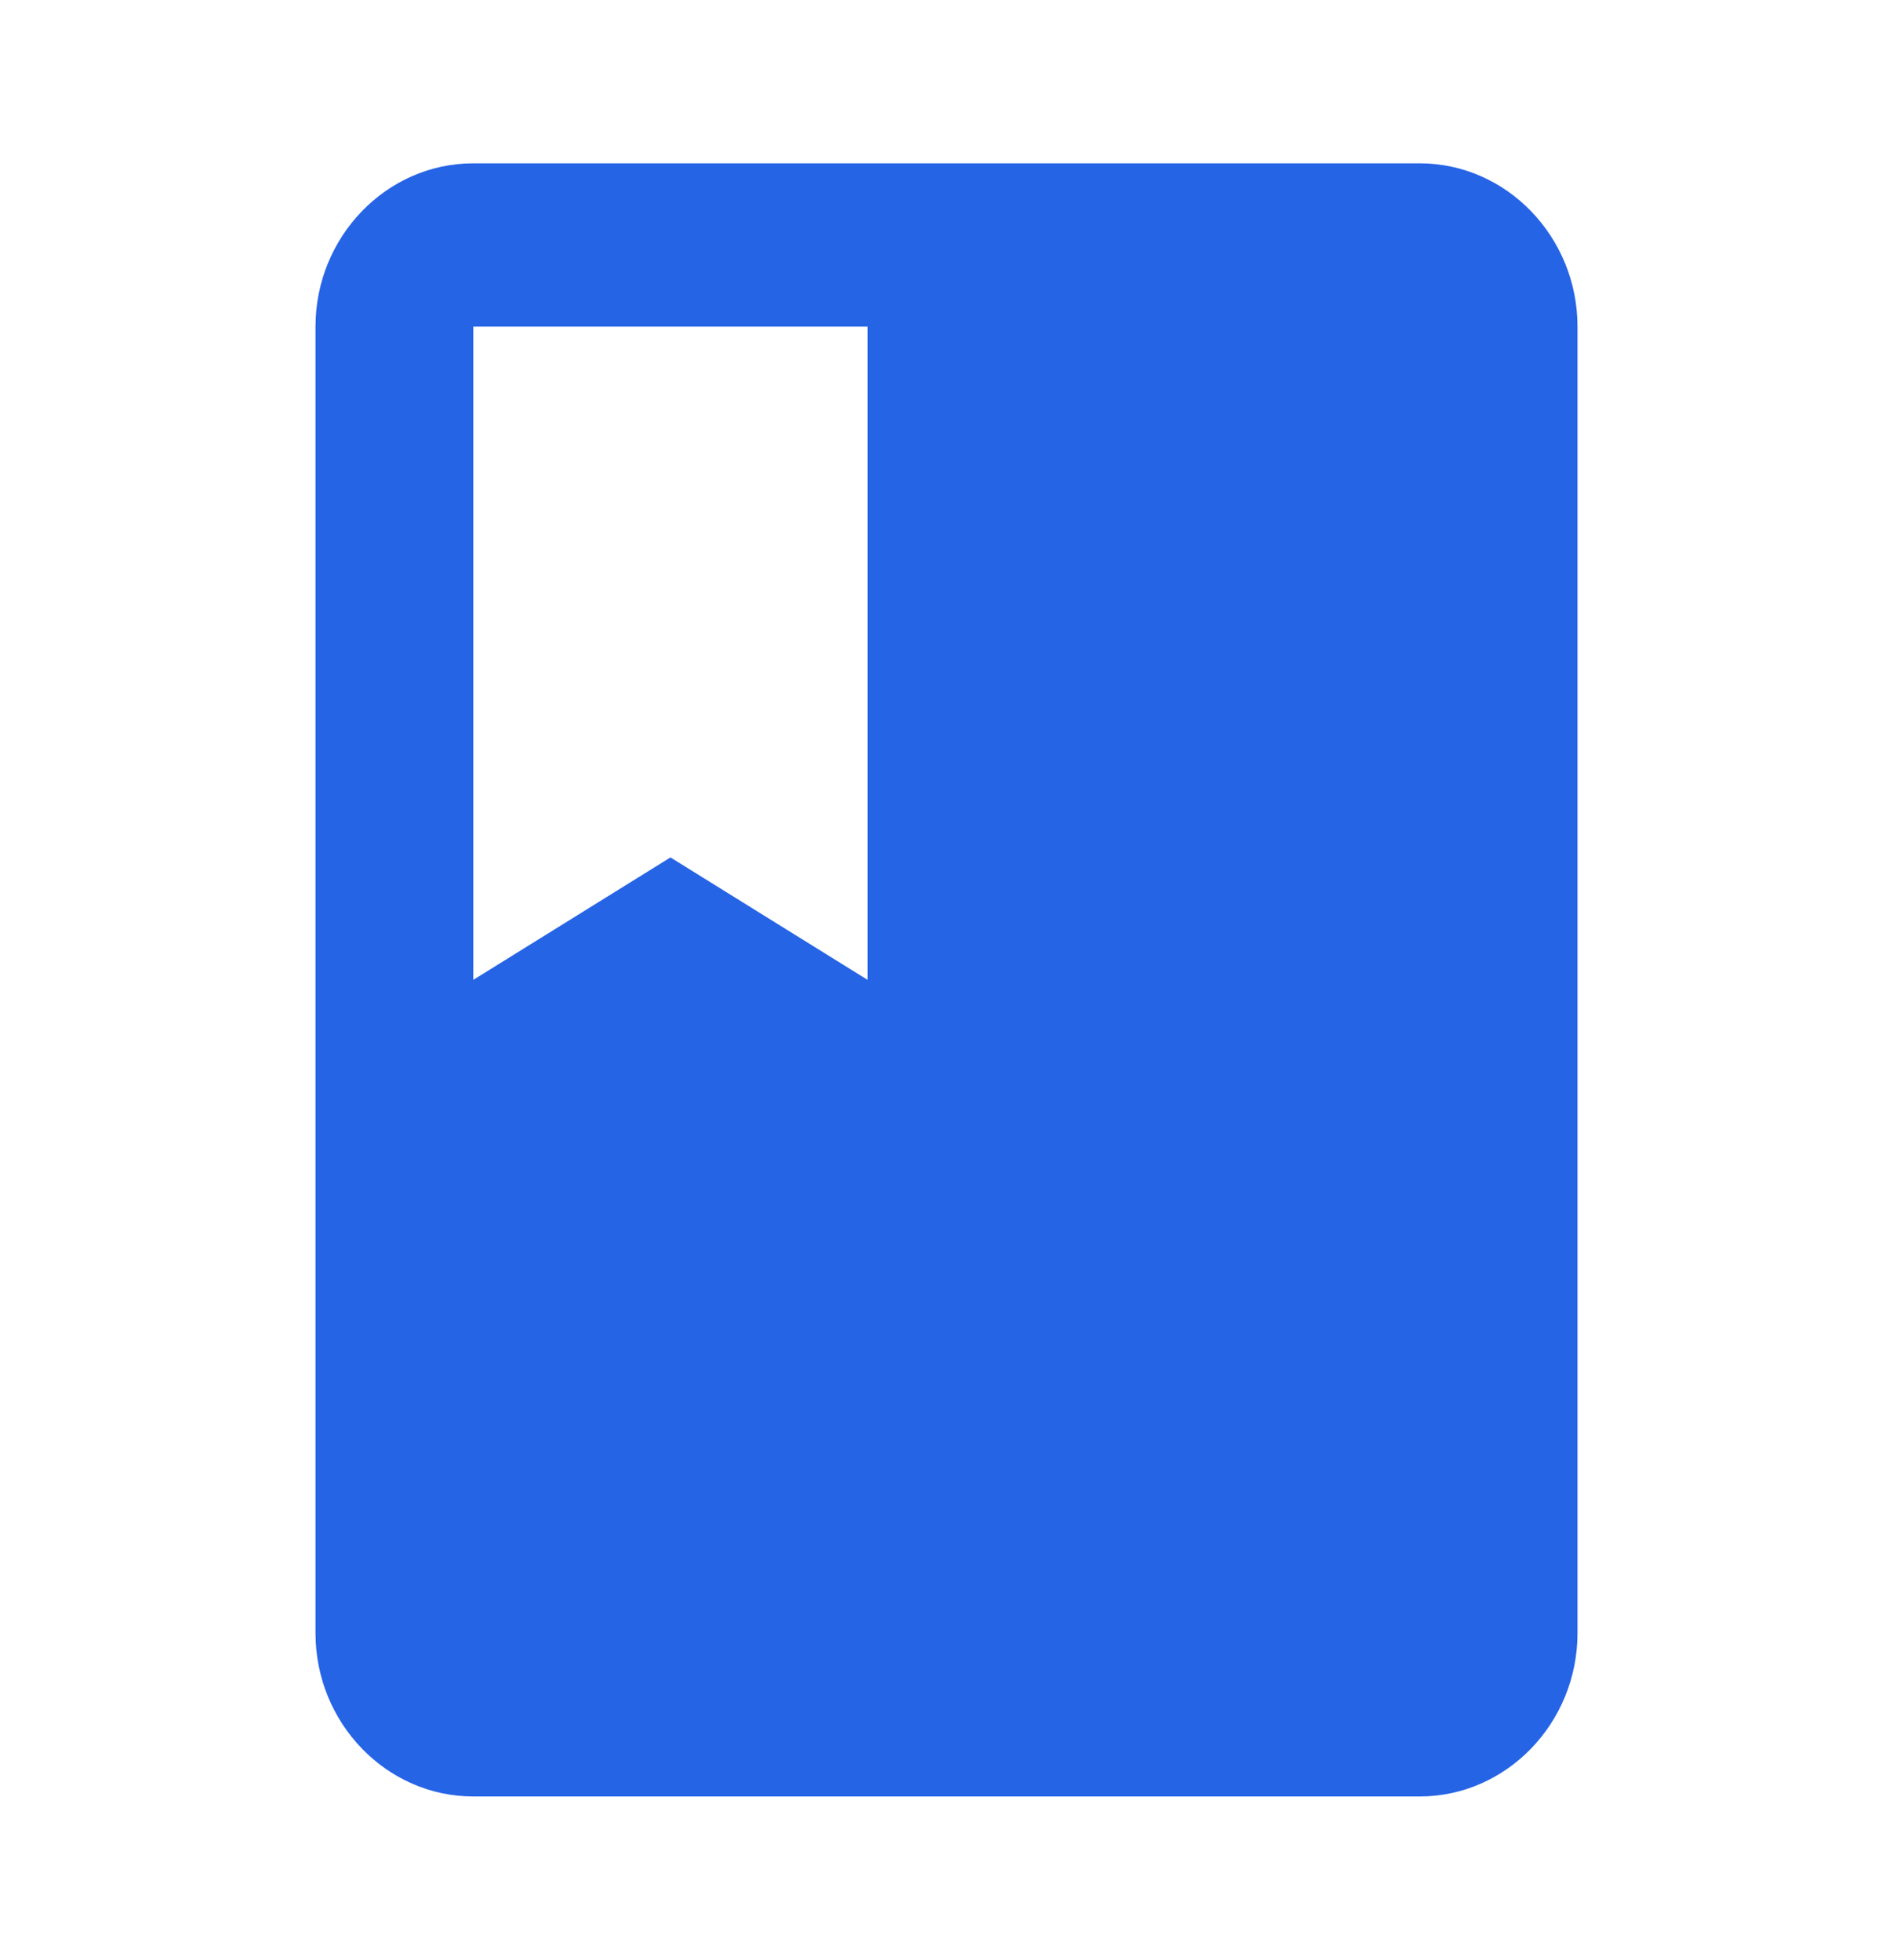 <?xml version="1.0" encoding="UTF-8"?> <svg xmlns="http://www.w3.org/2000/svg" width="57" height="59" viewBox="0 0 57 59" fill="none"><path d="M42.75 4.917H14.25C11.637 4.917 9.5 7.129 9.5 9.833V49.167C9.5 51.871 11.637 54.083 14.25 54.083H42.75C45.362 54.083 47.5 51.871 47.5 49.167V9.833C47.5 7.129 45.362 4.917 42.75 4.917ZM14.25 9.833H26.125V29.5L20.188 25.813L14.25 29.5V9.833Z" fill="#2664E6"></path></svg> 